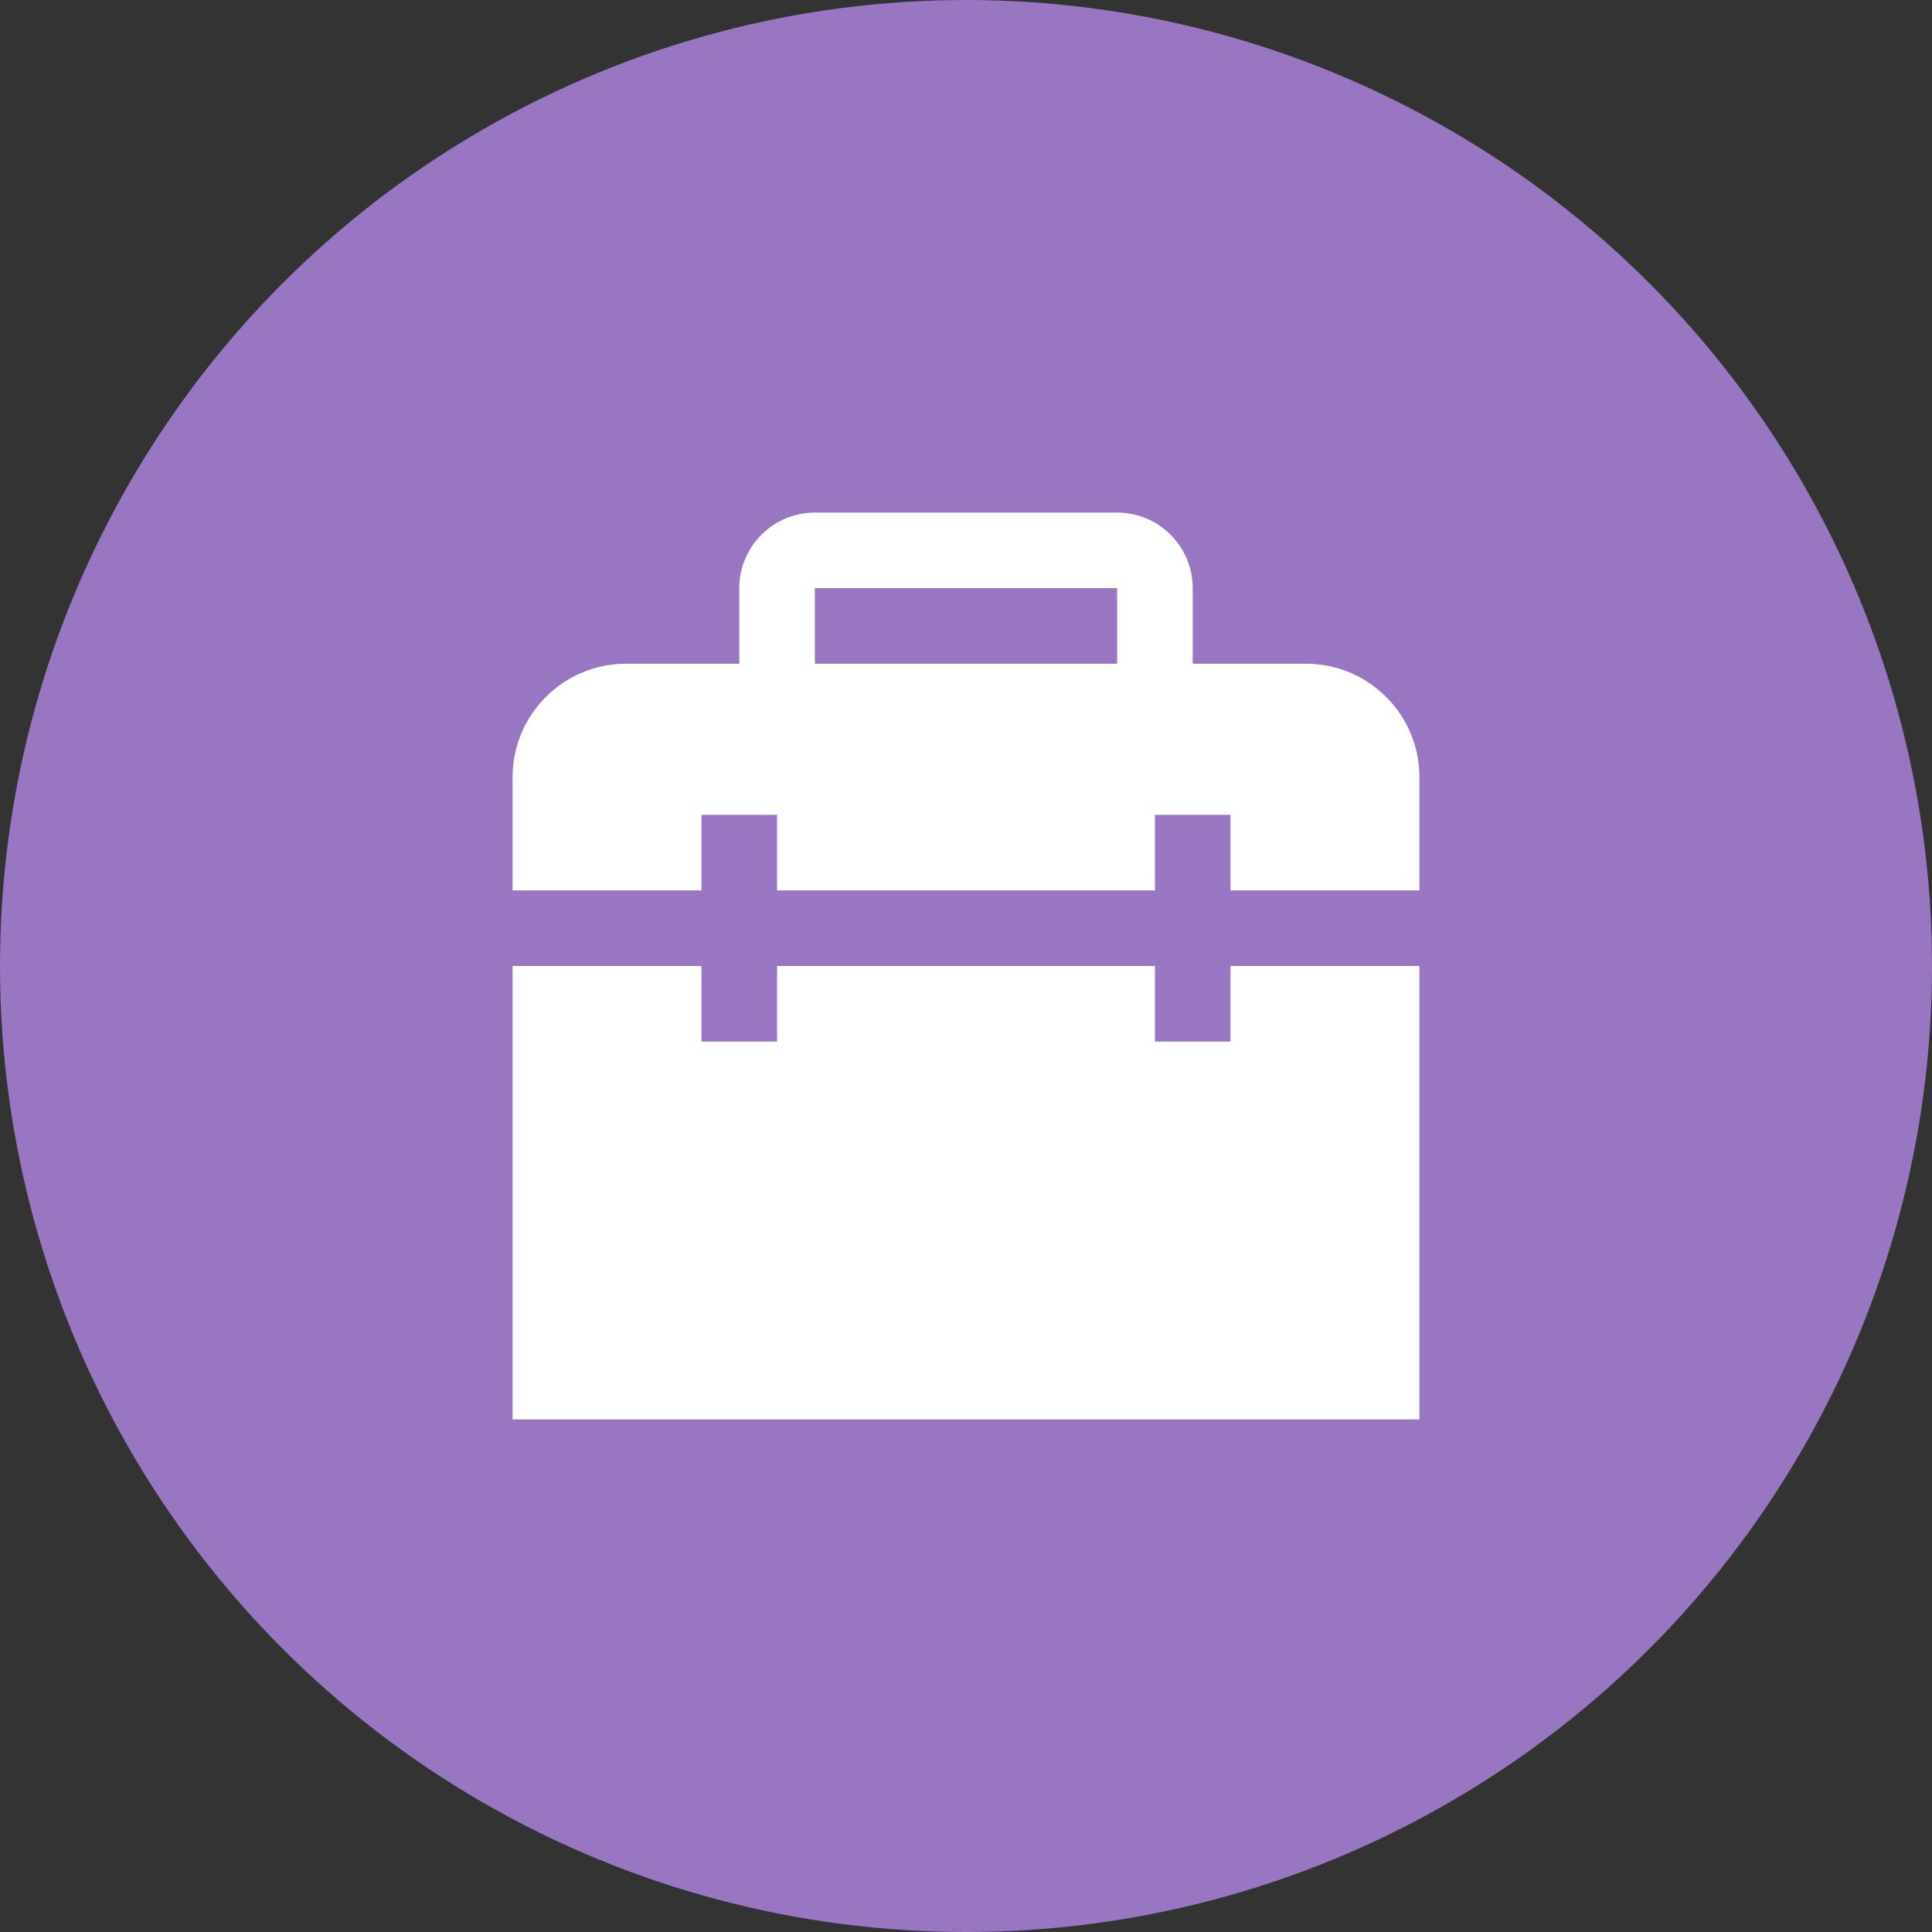 <?xml version="1.0" encoding="UTF-8"?> <svg xmlns="http://www.w3.org/2000/svg" width="196" height="196" viewBox="0 0 196 196" fill="none"><rect x="0" y="0" width="196" height="196" fill="#333333" stroke="none"/> <circle cx="98" cy="98" r="98" fill="#9876C1"></circle> <g clip-path="url(#clip0_321_298)"> <path d="M71.167 90.333V82.667H78.833V90.333H117.167V82.667H124.833V90.333H144V78.833C144 72.493 138.84 67.333 132.5 67.333H121V59.667C121 55.438 117.562 52 113.333 52H82.667C78.439 52 75 55.438 75 59.667V67.333H63.5C57.16 67.333 52 72.493 52 78.833V90.333H71.167ZM82.667 59.667H113.333V67.333H82.667V59.667ZM144 98V144H52V98H71.167V105.667H78.833V98H117.167V105.667H124.833V98H144Z" fill="white"></path> </g> <defs> <clipPath id="clip0_321_298"> <rect width="23" height="23" fill="white" transform="translate(52 52) scale(4)"></rect> </clipPath> </defs> </svg> 